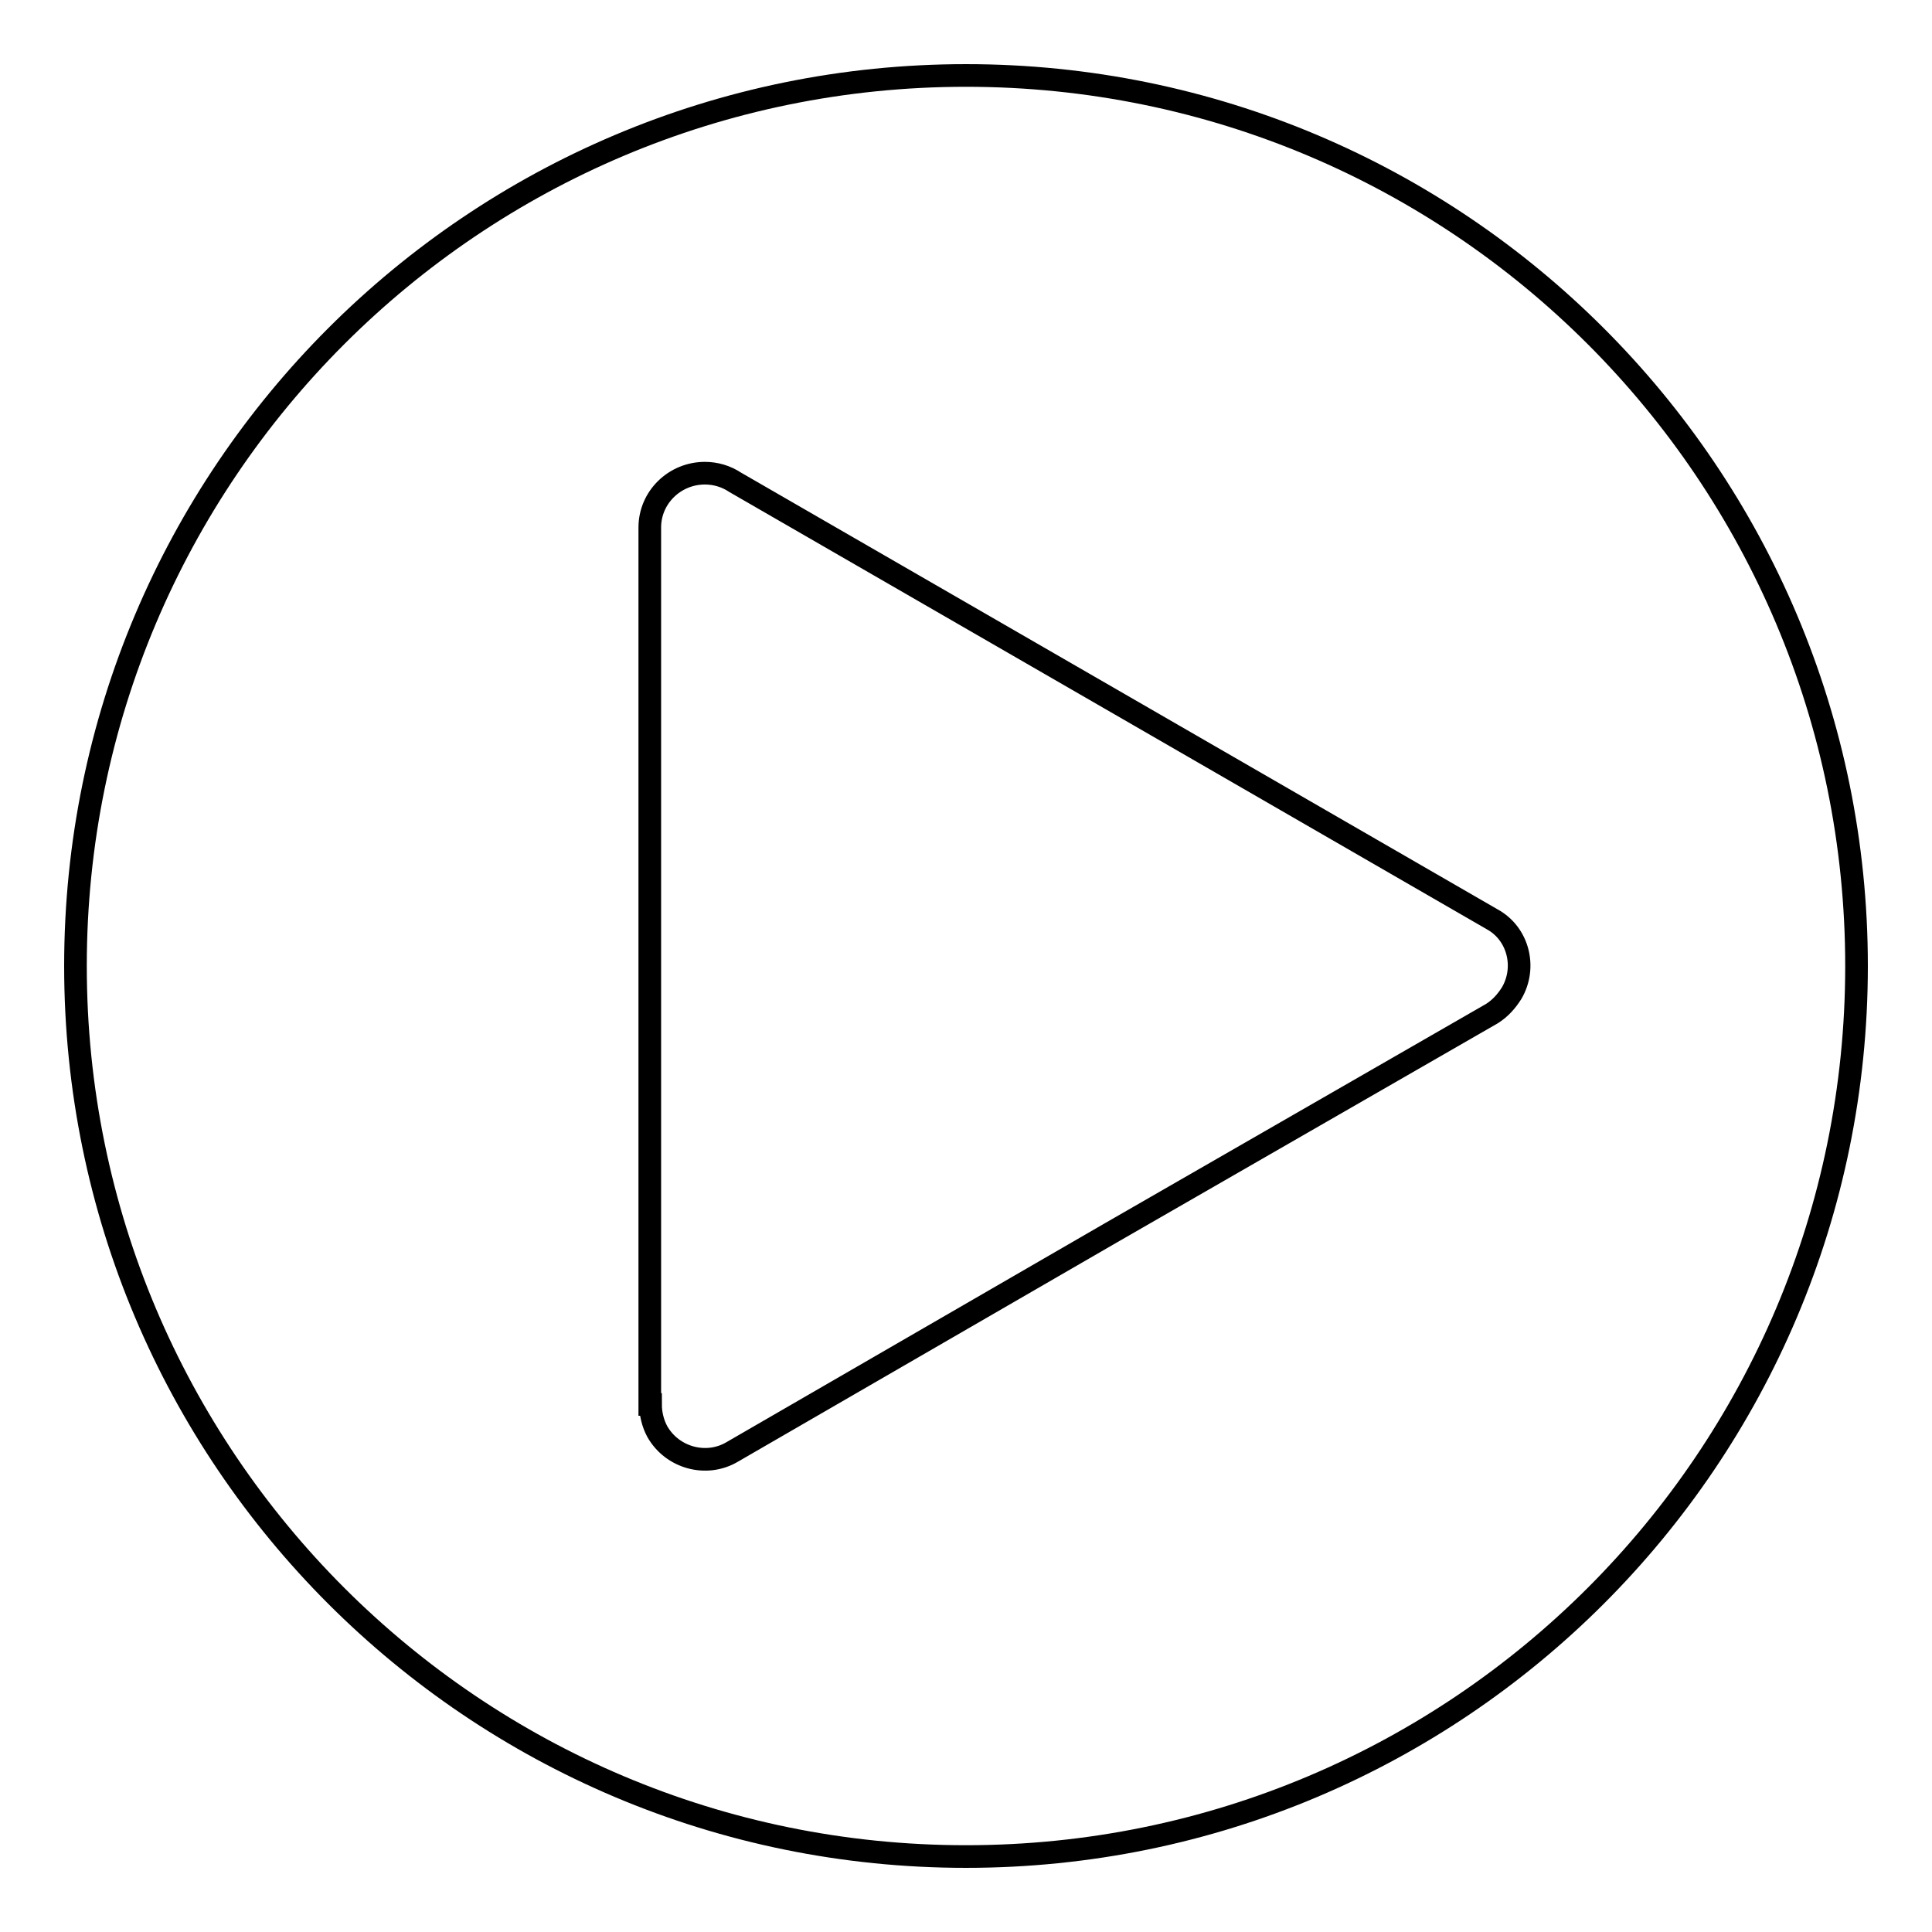 <?xml version="1.0" encoding="utf-8"?>
<!-- Svg Vector Icons : http://www.onlinewebfonts.com/icon -->
<!DOCTYPE svg PUBLIC "-//W3C//DTD SVG 1.1//EN" "http://www.w3.org/Graphics/SVG/1.1/DTD/svg11.dtd">
<svg version="1.1" xmlns="http://www.w3.org/2000/svg" xmlns:xlink="http://www.w3.org/1999/xlink" x="0px" y="0px" viewBox="0 0 256 256" enable-background="new 0 0 256 256" xml:space="preserve">
<g> <path stroke-width="3" fill-opacity="0" stroke="#000000"  d="M128,10C62.8,10,10,62.8,10,128c0,65.2,52.8,118,118,118c65.2,0,118-52.8,118-118C246,62.8,193.2,10,128,10 z M200.3,131.6c-0.7,1.1-1.5,2-2.6,2.7l-50.4,29l-50.3,29.1c-3.4,2-7.9,0.8-9.9-2.7c-0.6-1.1-0.9-2.4-0.9-3.6h-0.1V69.9 c0-4,3.3-7.2,7.3-7.2c1.4,0,2.8,0.4,4,1.2l49.9,28.8l50.4,29.1C201.2,123.7,202.3,128.2,200.3,131.6z"/></g>
</svg>
